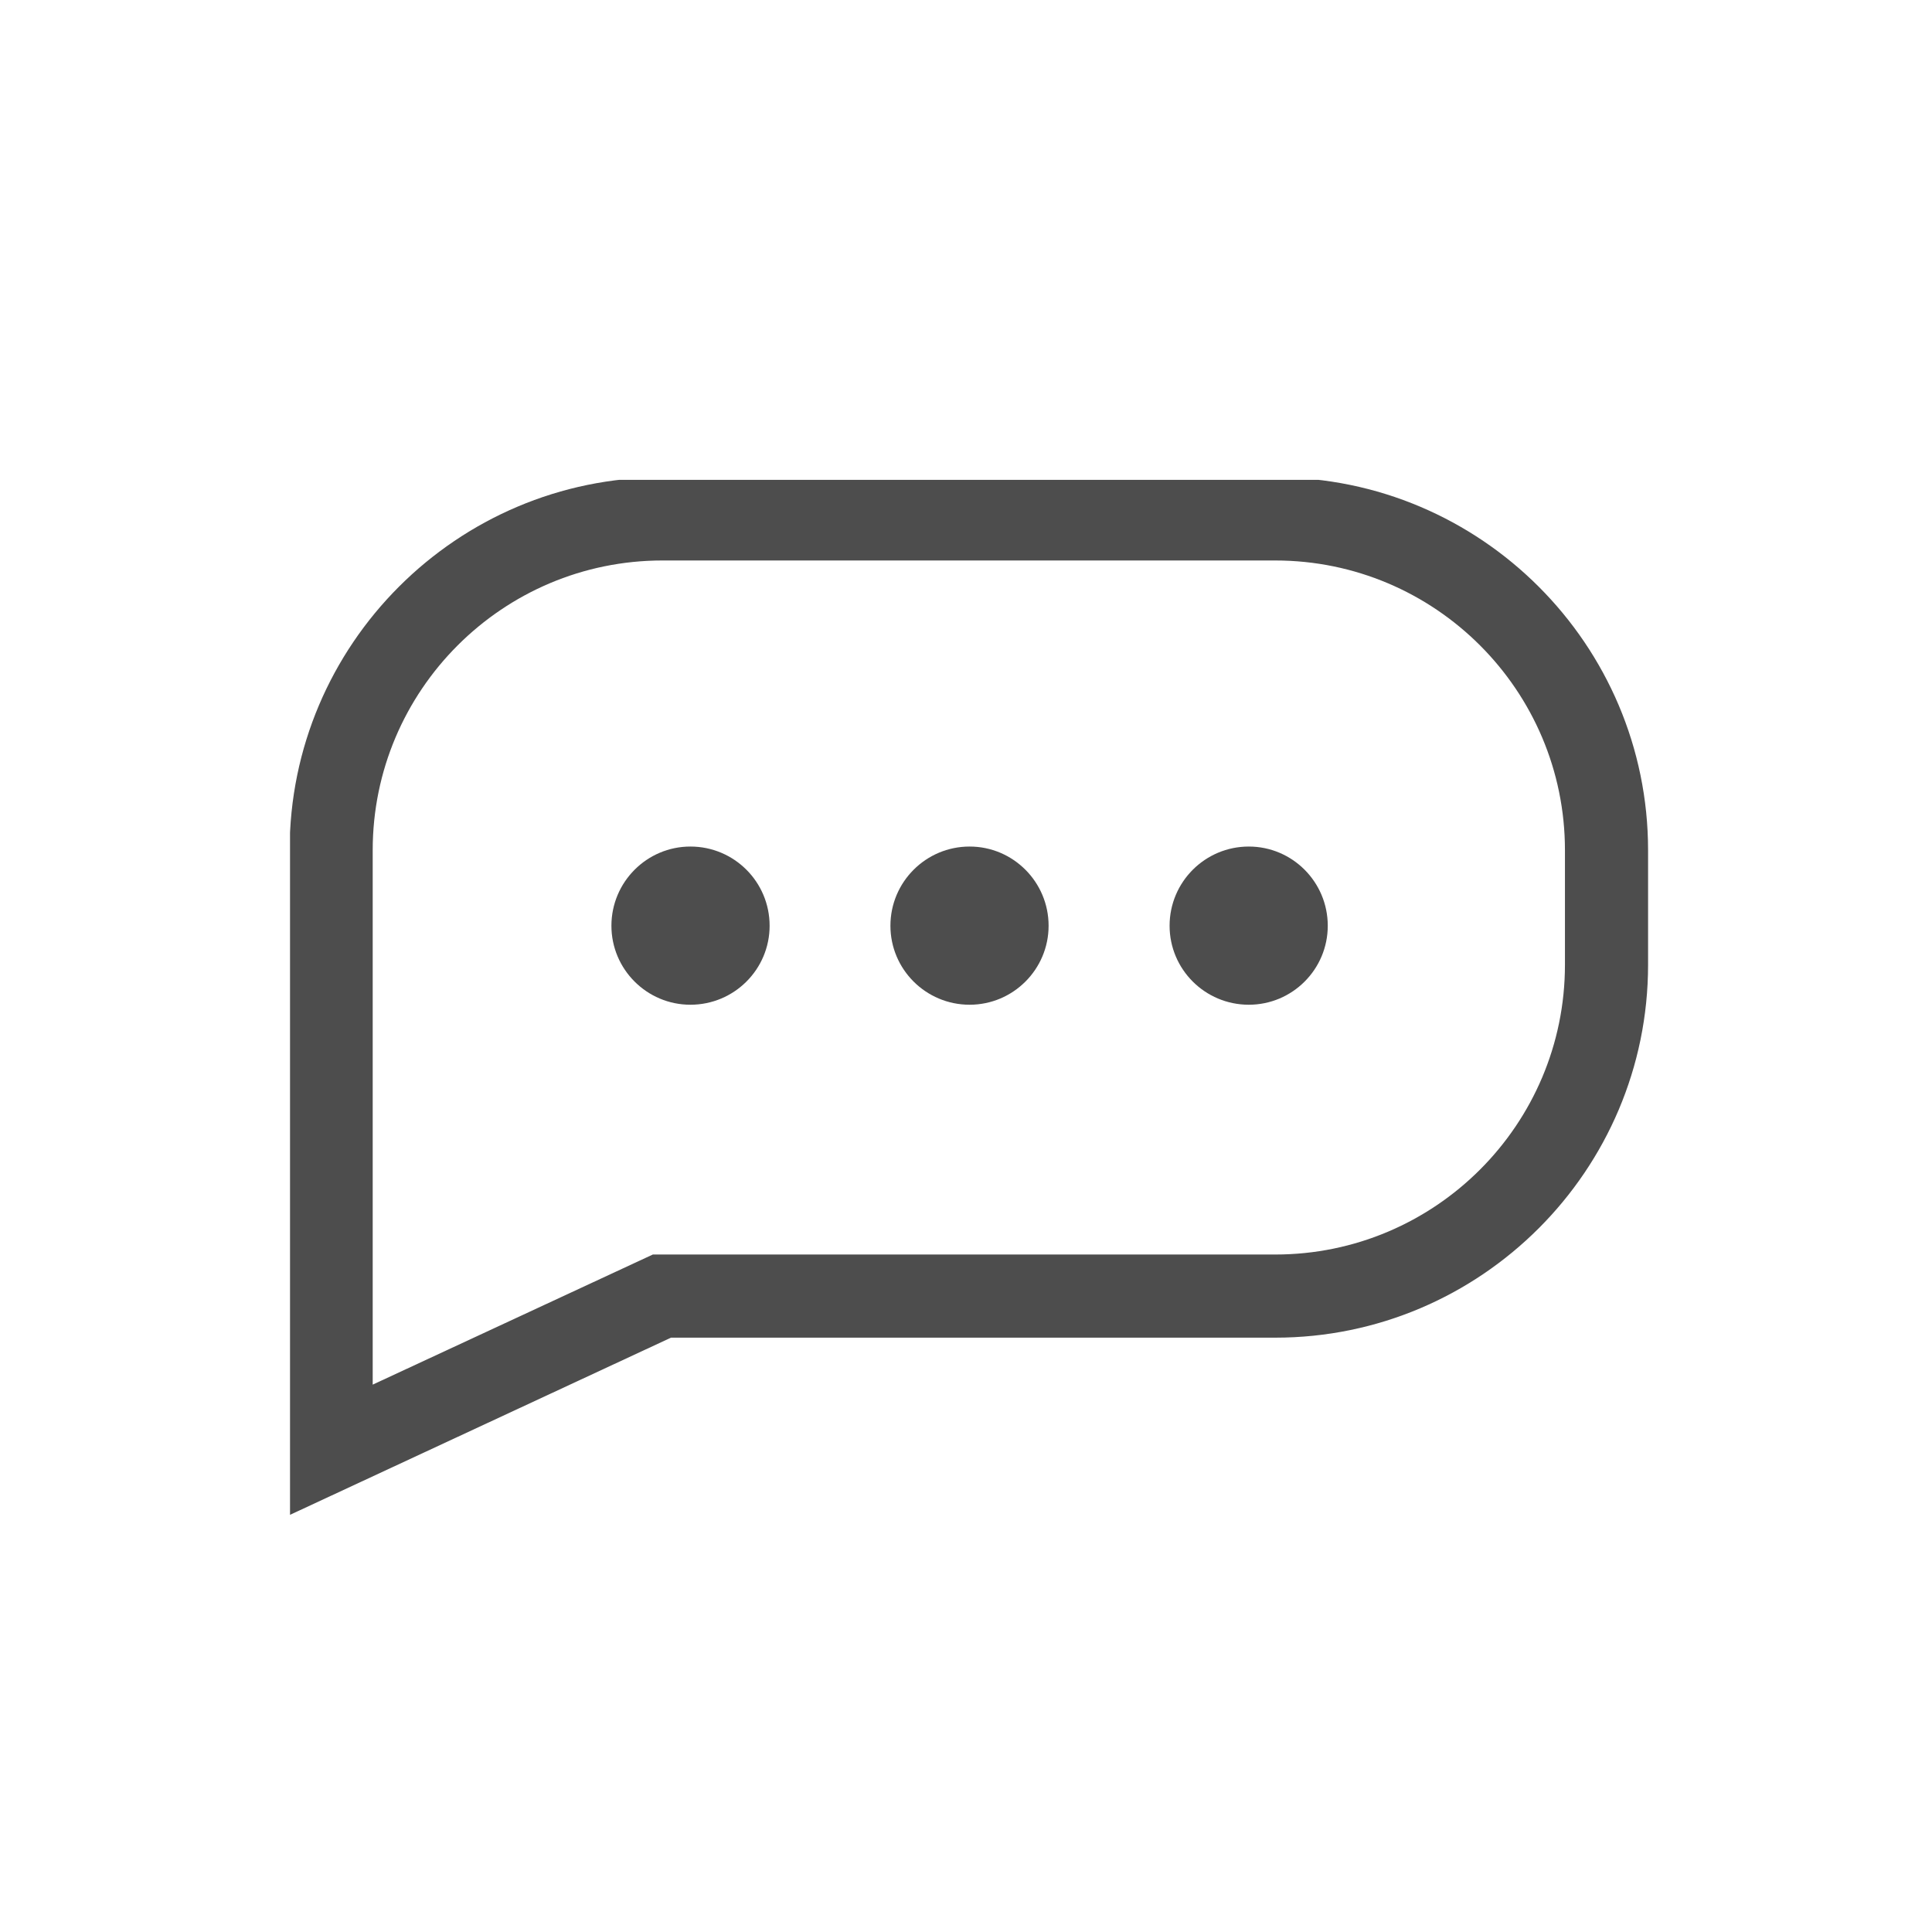 <?xml version="1.0" encoding="UTF-8" standalone="no"?>
<!-- Created with Inkscape (http://www.inkscape.org/) -->

<svg
   xmlns:dc="http://purl.org/dc/elements/1.1/"
   xmlns:cc="http://creativecommons.org/ns#"
   xmlns:rdf="http://www.w3.org/1999/02/22-rdf-syntax-ns#"
   xmlns:svg="http://www.w3.org/2000/svg"
   xmlns="http://www.w3.org/2000/svg"
   xmlns:sodipodi="http://sodipodi.sourceforge.net/DTD/sodipodi-0.dtd"
   xmlns:inkscape="http://www.inkscape.org/namespaces/inkscape"
   width="256"
   height="256"
   viewBox="0 0 256 256"
   id="svg3394"
   version="1.1"
   inkscape:version="0.91 r13725"
   sodipodi:docname="forum.svg">
  <defs
     id="defs3396">
    <clipPath
       clipPathUnits="userSpaceOnUse"
       id="clipPath18-76-7-3-8-5-3">
      <path
         inkscape:connector-curvature="0"
         d="m 0,6.43 190,0 0,190 -190,0 0,-190 z"
         id="path20-931-4-9-6-3-9" />
    </clipPath>
    <clipPath
       clipPathUnits="userSpaceOnUse"
       id="clipPath18-71-9-9-9-5">
      <path
         inkscape:connector-curvature="0"
         d="m 0,5.34 250,0 0,190 -250,0 0,-190 z"
         id="path20-4-2-2-1-8" />
    </clipPath>
  </defs>
  <sodipodi:namedview
     id="base"
     pagecolor="#ffffff"
     bordercolor="#666666"
     borderopacity="1.0"
     inkscape:pageopacity="0.0"
     inkscape:pageshadow="2"
     inkscape:zoom="1.979899"
     inkscape:cx="213.11576"
     inkscape:cy="190.27763"
     inkscape:document-units="px"
     inkscape:current-layer="g3-1"
     showgrid="false"
     units="px"
     inkscape:window-width="1920"
     inkscape:window-height="1058"
     inkscape:window-x="1920"
     inkscape:window-y="0"
     inkscape:window-maximized="1" />
  <g
     inkscape:label="Calque 1"
     inkscape:groupmode="layer"
     id="layer1"
     transform="translate(0,-796.362)">
    <g
       transform="matrix(1.461,0,0,1.461,-288.613,600.893)"
       id="g3-1"
       style="fill:#55d400">
      <g
         inkscape:export-ydpi="135"
         inkscape:export-xdpi="135"
         inkscape:export-filename="/home/gael/Desktop/blog.png"
         style="display:inline;fill:#55d400;fill-opacity:1"
         transform="matrix(0.508,0,0,-0.508,223.849,276.543)"
         id="g12-6">
        <g
           style="fill:#55d400;fill-opacity:1"
           id="g14-41">
          <g
             style="fill:#55d400;fill-opacity:1"
             clip-path="url(#clipPath18-71-9-9-9-5)"
             id="g16-1-5">
            <path
               inkscape:connector-curvature="0"
               style="fill:#4d4d4d;fill-opacity:1;fill-rule:nonzero;stroke:none"
               d="m 230.721,959.588 c -41.661,0 -75.559,33.91 -75.559,75.566 l 0,134.719 77.283,-35.939 122.443,0 c 41.657,0 75.564,-33.911 75.564,-75.568 l 0,-23.211 c 0,-41.657 -33.908,-75.566 -75.564,-75.566 l -124.168,0 z m 0,16.85 124.168,0 c 32.398,0 58.717,26.317 58.717,58.717 l 0,23.211 c 0,32.4 -26.319,58.719 -58.717,58.719 l -126.123,0 -56.768,26.367 0,-108.297 c 0,-32.399 26.333,-58.717 58.723,-58.717 z"
               transform="matrix(0.881,0,0,-0.881,-136.771,1041.185)"
               id="path3496" />
            <path
               inkscape:connector-curvature="0"
               style="fill:#4d4d4d;fill-opacity:1;fill-rule:nonzero;stroke:none"
               d="m 71.481,129.871 c 7.82,0 14.141,-6.332 14.141,-14.141 0,-7.781 -6.32,-14.101 -14.141,-14.101 -7.77,0 -14.102,6.32 -14.102,14.101 0,7.809 6.332,14.141 14.102,14.141 z"
               id="path3492" />
            <path
               inkscape:connector-curvature="0"
               style="fill:#4d4d4d;fill-opacity:1;fill-rule:nonzero;stroke:none"
               d="m 171.172,129.871 c 7.777,0 14.098,-6.332 14.098,-14.141 0,-7.781 -6.321,-14.101 -14.098,-14.101 -7.813,0 -14.141,6.32 -14.141,14.101 0,7.809 6.328,14.141 14.141,14.141 z"
               id="path3490" />
            <path
               inkscape:connector-curvature="0"
               style="fill:#4d4d4d;fill-opacity:1;fill-rule:nonzero;stroke:none"
               d="m 121.328,129.871 c 7.774,0 14.102,-6.332 14.102,-14.141 0,-7.781 -6.328,-14.101 -14.102,-14.101 -7.808,0 -14.137,6.32 -14.137,14.101 0,7.809 6.329,14.141 14.137,14.141 z"
               id="path22-835" />
          </g>
        </g>
      </g>
    </g>
  </g>
</svg>
